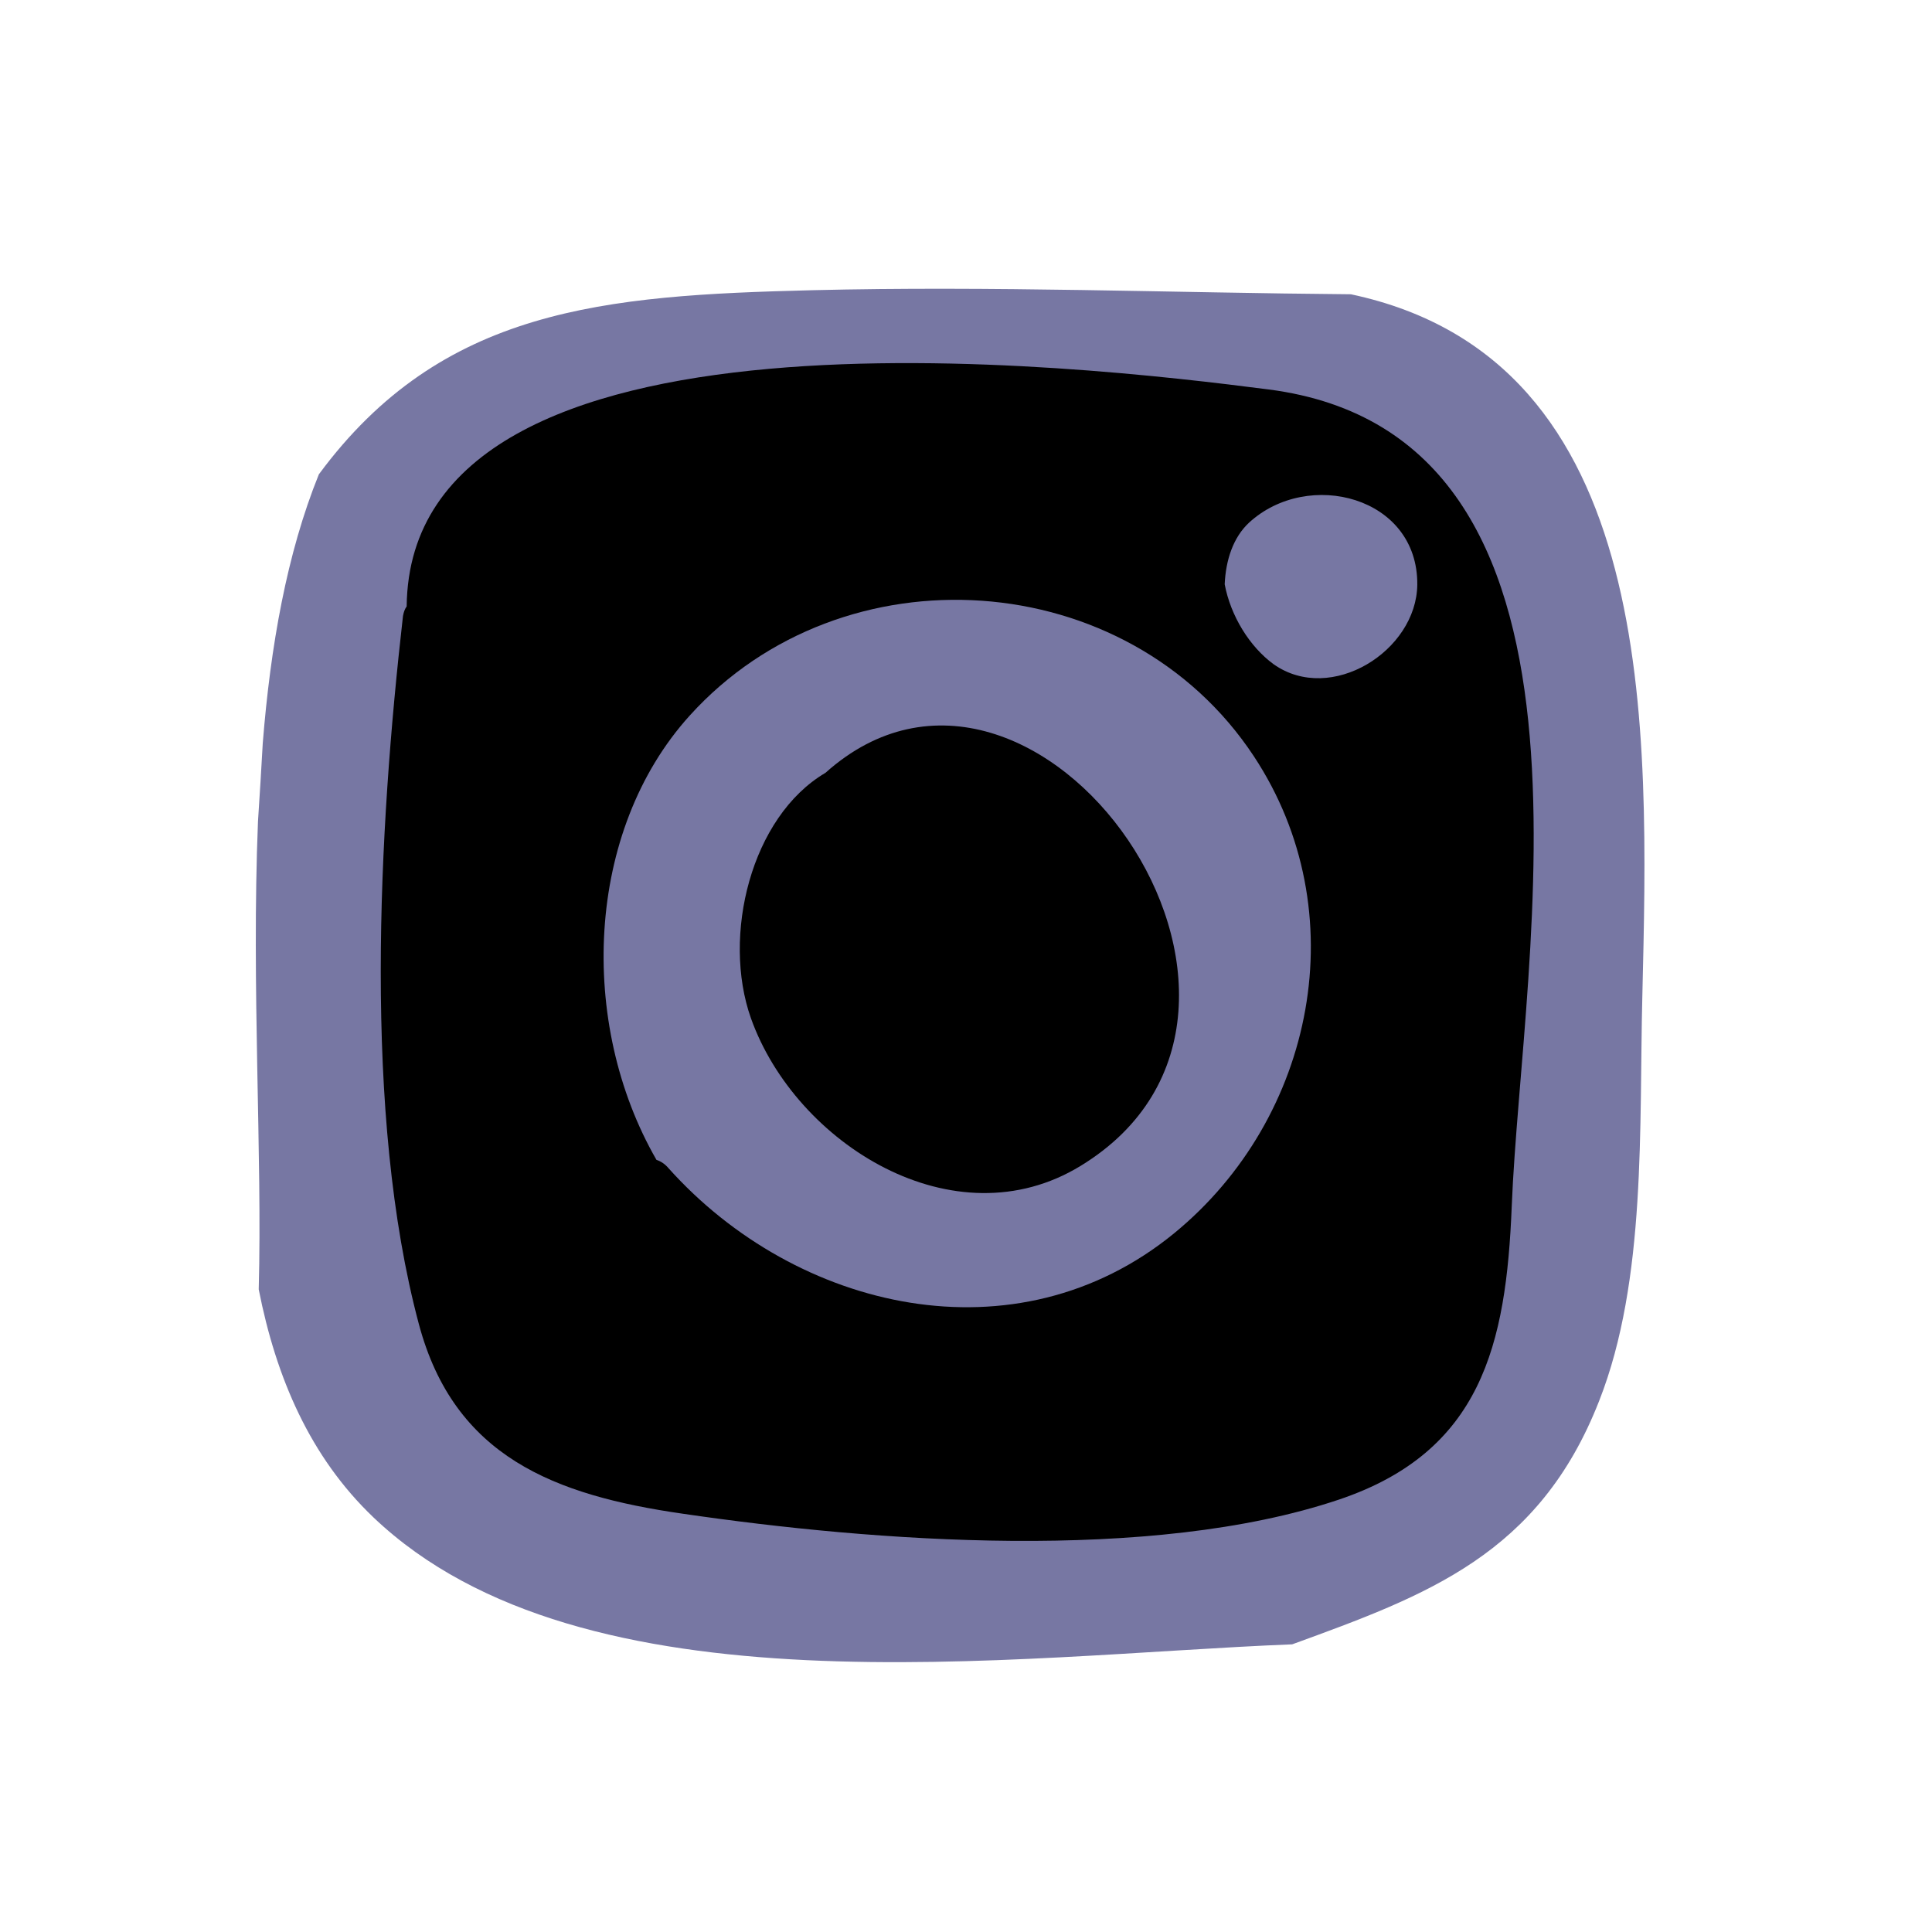 <svg width="45" height="45" viewBox="0 0 240 240" fill="none" xmlns="http://www.w3.org/2000/svg">
<path d="M167.81 36.555C145.534 36.372 123.213 35.501 100.891 36.051C75.04 36.693 54.873 38.251 39.61 58.923C35.622 68.777 33.606 80.282 32.643 92.291C32.46 95.454 32.276 98.708 32.047 102.054C31.222 122.45 32.597 143.489 32.139 160.172C34.293 171.127 38.51 180.981 46.394 188.498C72.52 213.386 125.688 205.64 160.522 204.265C177.252 198.169 191.185 193.127 198.656 174.014C204.569 158.98 203.606 139.821 204.019 123.688C204.798 90.502 206.265 44.714 167.81 36.555Z" fill="#7777A3"/>
<path d="M157.588 48.379C202.093 54.108 189.031 118.598 187.793 149.857C187.105 167.045 184.035 180.337 166.297 186.295C142.967 194.133 108.591 191.52 84.803 188.037C68.898 185.745 56.431 180.978 52.031 164.478C45.064 138.398 47.035 103.105 50.06 76.521C50.152 76.017 50.289 75.65 50.518 75.329C50.93 35.546 134.441 45.4 157.588 48.379Z" fill="black"/>
<path d="M176.061 72.627C176.153 61.672 162.494 58.189 155.16 64.927C153.189 66.76 152.272 69.556 152.135 72.581C152.868 76.477 155.206 80.327 158.231 82.527C165.336 87.523 175.969 80.877 176.061 72.627Z" fill="#7777A3"/>
<path d="M155.754 93.939C140.079 70.197 104.694 67.859 85.673 88.897C72.702 103.243 71.785 127.123 81.548 144.082C82.098 144.265 82.602 144.586 83.061 145.136C98.92 162.828 126.237 169.245 145.855 153.203C163.363 138.857 168.496 113.235 155.754 93.939Z" fill="#7777A3"/>
<path d="M93.282 126.484C98.829 142.068 118.537 154.443 134.258 144.818C166.021 125.384 128.712 72.583 102.54 96.004C93.282 101.458 89.662 116.262 93.282 126.484Z" fill="black"/>
</svg>
